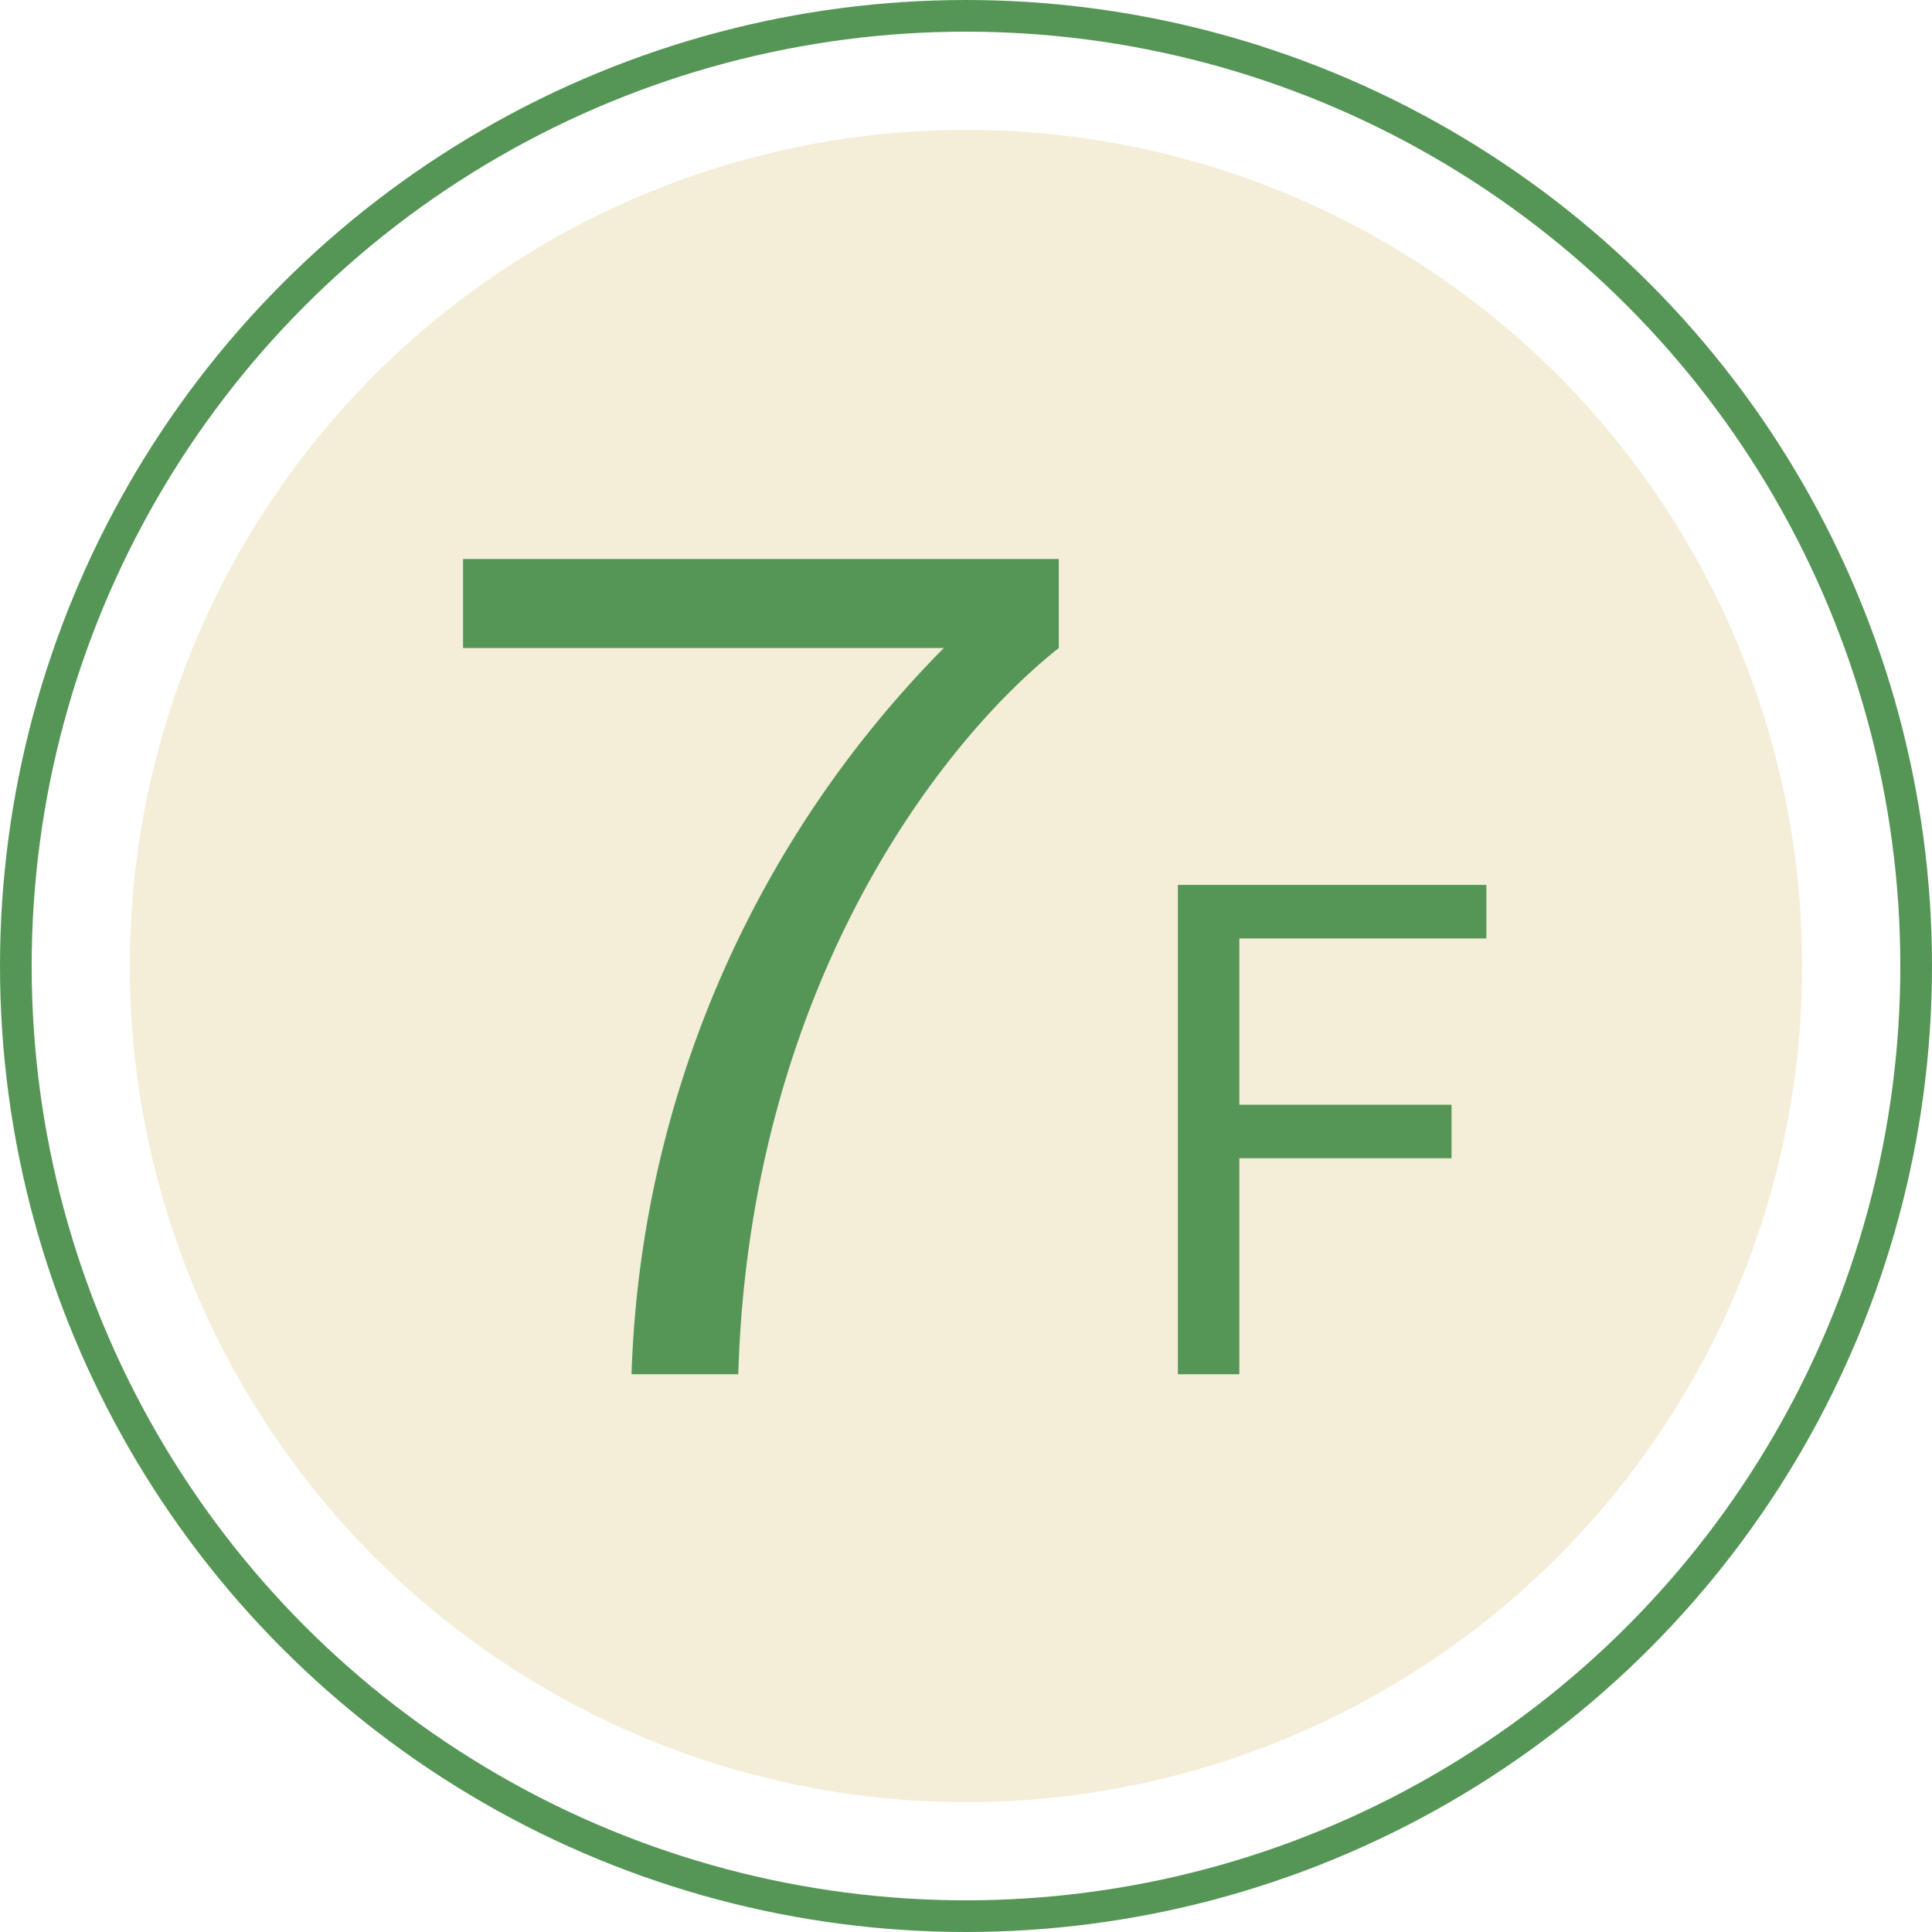 <svg xmlns="http://www.w3.org/2000/svg" width="61" height="61" viewBox="0 0 61 61">
  <defs>
    <style>
      .\38 f939c04-9f9c-4cb3-8f0a-9160792117c5 {
        fill: #fff;
        stroke: #559656;
        stroke-miterlimit: 10;
      }

      .de6f6e41-1dcd-40a6-ac96-41debda26f1b {
        fill: #f4edd8;
      }

      .af571893-bce5-4283-9e69-71ab6a1f1153 {
        fill: #559656;
      }
    </style>
  </defs>
  <title>floor_map_Num_07</title>
  <g id="959e1174-e5a4-4b4b-a42d-a5fa8f7f4971" data-name="レイヤー 2">
    <g id="c98007be-f102-4d9b-b6b5-3c80ab2791ad" data-name="施設紹介">
      <g>
        <circle class="8f939c04-9f9c-4cb3-8f0a-9160792117c5" cx="30.5" cy="30.5" r="30"/>
        <circle class="de6f6e41-1dcd-40a6-ac96-41debda26f1b" cx="30.5" cy="30.5" r="26.4"/>
        <g>
          <path class="af571893-bce5-4283-9e69-71ab6a1f1153" d="M33.43,17.65v2.81c-3.79,3-9.76,10.78-10.12,22.93H19.94a34.13,34.13,0,0,1,9.86-22.93H14.62V17.65Z"/>
          <path class="af571893-bce5-4283-9e69-71ab6a1f1153" d="M46.93,27.94v1.69h-7.8v5.25h6.7v1.69h-6.7v6.82H37.19V27.94Z"/>
        </g>
      </g>
    </g>
  </g>
</svg>
